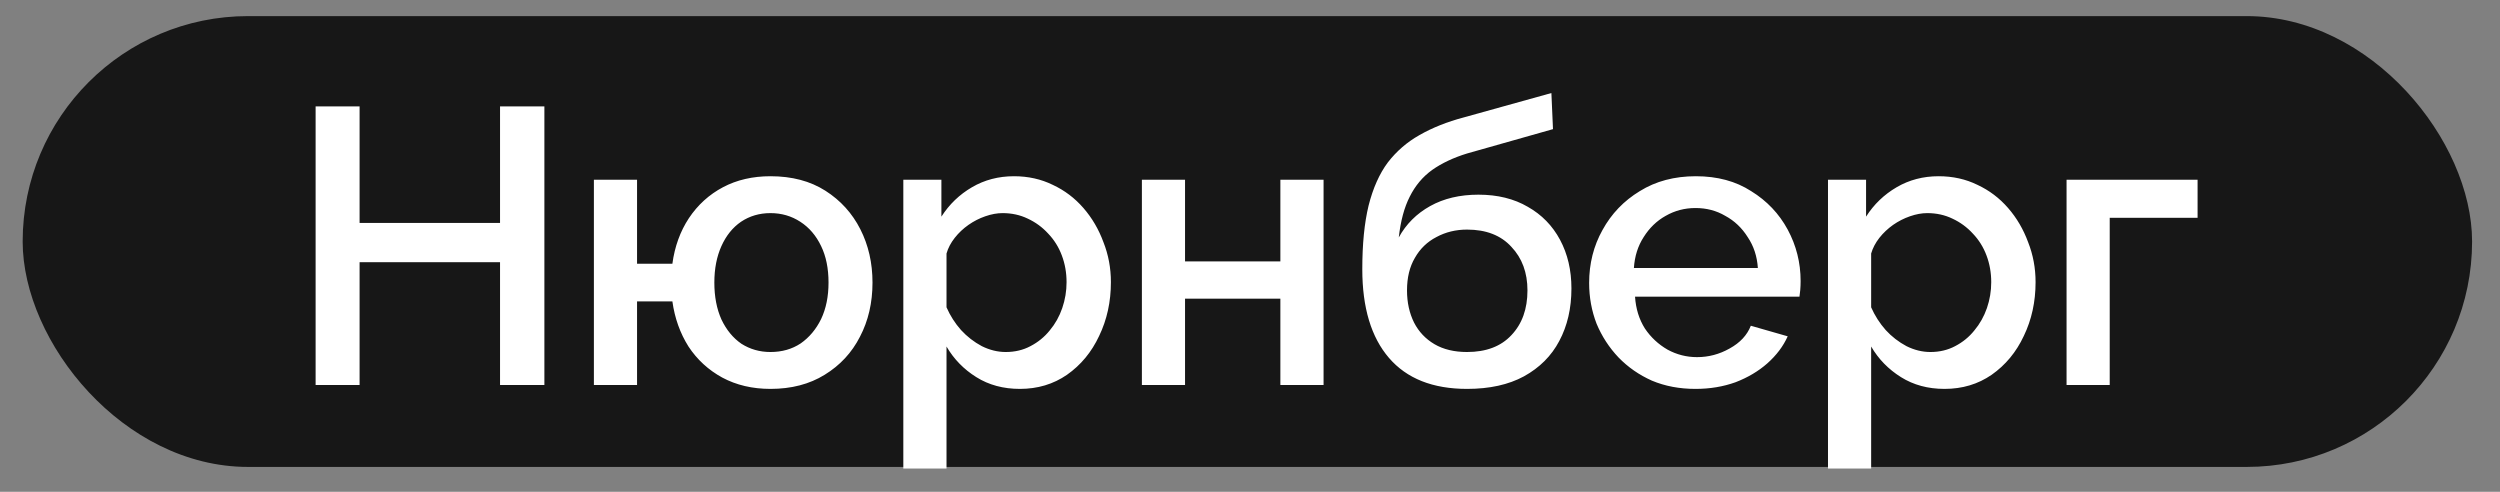 <?xml version="1.0" encoding="UTF-8"?>
<svg xmlns="http://www.w3.org/2000/svg" width="61" height="12" viewBox="0 0 61 12" fill="none">
  <rect x="0" y="0" width="61" height="12" fill="#808080" stroke="none"/>
  <rect x="0.553" y="0.393" width="59.766" height="11" rx="5.5" fill="#171717"></rect>
  <path d="M13.283 2.596V9.394H12.201V6.397H8.774V9.394H7.701V2.596H8.774V5.439H12.201V2.596H13.283ZM18.799 9.489C18.359 9.489 17.967 9.397 17.622 9.212C17.284 9.027 17.009 8.774 16.799 8.455C16.594 8.13 16.463 7.763 16.406 7.354H15.544V9.394H14.491V4.386H15.544V6.435H16.406C16.463 6.014 16.598 5.644 16.808 5.325C17.025 4.999 17.303 4.747 17.641 4.568C17.979 4.389 18.366 4.3 18.799 4.3C19.323 4.3 19.77 4.418 20.14 4.654C20.51 4.89 20.794 5.203 20.992 5.593C21.19 5.982 21.289 6.416 21.289 6.895C21.289 7.386 21.187 7.827 20.983 8.216C20.785 8.605 20.497 8.915 20.121 9.145C19.751 9.374 19.31 9.489 18.799 9.489ZM18.799 8.589C19.08 8.589 19.326 8.519 19.537 8.379C19.747 8.232 19.913 8.034 20.035 7.785C20.156 7.53 20.216 7.233 20.216 6.895C20.216 6.55 20.156 6.253 20.035 6.004C19.913 5.749 19.744 5.551 19.527 5.411C19.31 5.27 19.068 5.2 18.799 5.2C18.532 5.2 18.292 5.27 18.081 5.411C17.877 5.551 17.718 5.749 17.603 6.004C17.488 6.26 17.43 6.556 17.43 6.895C17.43 7.239 17.488 7.539 17.603 7.795C17.724 8.05 17.887 8.248 18.091 8.388C18.302 8.522 18.538 8.589 18.799 8.589ZM24.885 9.489C24.483 9.489 24.128 9.394 23.822 9.202C23.516 9.011 23.273 8.762 23.095 8.455V11.433H22.041V4.386H22.97V5.286C23.162 4.986 23.41 4.747 23.717 4.568C24.023 4.389 24.365 4.3 24.741 4.3C25.086 4.3 25.402 4.37 25.689 4.511C25.976 4.645 26.225 4.833 26.436 5.076C26.646 5.318 26.809 5.596 26.924 5.909C27.045 6.215 27.106 6.54 27.106 6.885C27.106 7.364 27.01 7.801 26.819 8.197C26.634 8.593 26.372 8.908 26.034 9.145C25.702 9.374 25.319 9.489 24.885 9.489ZM24.54 8.589C24.764 8.589 24.965 8.541 25.143 8.446C25.328 8.35 25.485 8.222 25.613 8.063C25.747 7.903 25.849 7.721 25.919 7.517C25.989 7.313 26.024 7.102 26.024 6.885C26.024 6.655 25.986 6.438 25.909 6.234C25.833 6.03 25.721 5.851 25.574 5.698C25.434 5.545 25.268 5.423 25.076 5.334C24.891 5.245 24.687 5.2 24.464 5.2C24.329 5.2 24.189 5.226 24.042 5.277C23.895 5.328 23.758 5.398 23.631 5.487C23.503 5.577 23.391 5.682 23.296 5.803C23.2 5.925 23.133 6.052 23.095 6.186V7.498C23.184 7.702 23.302 7.887 23.449 8.053C23.596 8.213 23.765 8.344 23.956 8.446C24.148 8.541 24.342 8.589 24.54 8.589ZM27.862 9.394V4.386H28.915V6.378H31.241V4.386H32.295V9.394H31.241V7.287H28.915V9.394H27.862ZM35.796 9.489C34.96 9.489 34.325 9.237 33.891 8.733C33.457 8.229 33.24 7.507 33.24 6.569C33.24 5.956 33.291 5.439 33.393 5.018C33.501 4.59 33.658 4.239 33.862 3.965C34.073 3.691 34.331 3.467 34.637 3.295C34.95 3.116 35.311 2.972 35.719 2.864L37.854 2.27L37.893 3.151L35.796 3.745C35.464 3.847 35.18 3.981 34.944 4.147C34.714 4.313 34.532 4.53 34.398 4.798C34.264 5.06 34.175 5.392 34.13 5.794C34.309 5.468 34.564 5.213 34.896 5.028C35.228 4.843 35.62 4.75 36.074 4.75C36.539 4.75 36.942 4.849 37.28 5.047C37.618 5.238 37.88 5.506 38.065 5.851C38.25 6.196 38.343 6.592 38.343 7.038C38.343 7.523 38.244 7.951 38.046 8.321C37.854 8.685 37.567 8.972 37.184 9.183C36.808 9.387 36.345 9.489 35.796 9.489ZM35.796 8.589C36.262 8.589 36.623 8.452 36.878 8.178C37.139 7.903 37.27 7.539 37.27 7.086C37.27 6.652 37.139 6.298 36.878 6.023C36.623 5.743 36.262 5.602 35.796 5.602C35.522 5.602 35.273 5.663 35.049 5.784C34.826 5.899 34.65 6.068 34.523 6.292C34.395 6.509 34.331 6.773 34.331 7.086C34.331 7.38 34.389 7.641 34.503 7.871C34.618 8.095 34.784 8.27 35.001 8.398C35.218 8.525 35.483 8.589 35.796 8.589ZM41.37 9.489C40.98 9.489 40.626 9.422 40.307 9.288C39.994 9.148 39.723 8.96 39.493 8.723C39.263 8.481 39.085 8.206 38.957 7.9C38.836 7.587 38.775 7.255 38.775 6.904C38.775 6.432 38.884 6.001 39.101 5.612C39.318 5.216 39.621 4.9 40.01 4.664C40.4 4.421 40.856 4.3 41.379 4.3C41.903 4.3 42.353 4.421 42.729 4.664C43.112 4.9 43.409 5.213 43.62 5.602C43.83 5.992 43.935 6.41 43.935 6.856C43.935 6.933 43.932 7.006 43.926 7.077C43.92 7.14 43.913 7.195 43.907 7.239H39.895C39.914 7.533 39.994 7.791 40.135 8.015C40.281 8.232 40.467 8.404 40.69 8.532C40.913 8.653 41.153 8.714 41.408 8.714C41.689 8.714 41.954 8.644 42.203 8.503C42.458 8.363 42.63 8.178 42.72 7.948L43.62 8.206C43.511 8.449 43.345 8.669 43.122 8.867C42.905 9.058 42.646 9.212 42.346 9.327C42.046 9.435 41.721 9.489 41.37 9.489ZM39.867 6.54H42.892C42.873 6.253 42.79 6.001 42.643 5.784C42.503 5.561 42.321 5.388 42.097 5.267C41.88 5.139 41.638 5.076 41.37 5.076C41.108 5.076 40.865 5.139 40.642 5.267C40.425 5.388 40.246 5.561 40.106 5.784C39.965 6.001 39.886 6.253 39.867 6.54ZM47.447 9.489C47.044 9.489 46.69 9.394 46.384 9.202C46.078 9.011 45.835 8.762 45.656 8.455V11.433H44.603V4.386H45.532V5.286C45.723 4.986 45.972 4.747 46.279 4.568C46.585 4.389 46.926 4.3 47.303 4.3C47.648 4.3 47.964 4.37 48.251 4.511C48.538 4.645 48.787 4.833 48.998 5.076C49.208 5.318 49.371 5.596 49.486 5.909C49.607 6.215 49.668 6.54 49.668 6.885C49.668 7.364 49.572 7.801 49.381 8.197C49.196 8.593 48.934 8.908 48.596 9.145C48.264 9.374 47.881 9.489 47.447 9.489ZM47.102 8.589C47.325 8.589 47.526 8.541 47.705 8.446C47.89 8.35 48.047 8.222 48.174 8.063C48.308 7.903 48.41 7.721 48.481 7.517C48.551 7.313 48.586 7.102 48.586 6.885C48.586 6.655 48.548 6.438 48.471 6.234C48.395 6.03 48.283 5.851 48.136 5.698C47.996 5.545 47.83 5.423 47.638 5.334C47.453 5.245 47.249 5.2 47.025 5.2C46.891 5.2 46.751 5.226 46.604 5.277C46.457 5.328 46.32 5.398 46.192 5.487C46.065 5.577 45.953 5.682 45.857 5.803C45.762 5.925 45.695 6.052 45.656 6.186V7.498C45.746 7.702 45.864 7.887 46.011 8.053C46.157 8.213 46.327 8.344 46.518 8.446C46.709 8.541 46.904 8.589 47.102 8.589ZM50.424 9.394V4.386H53.621V5.315H51.477V9.394H50.424Z" fill="white"></path>
</svg>
